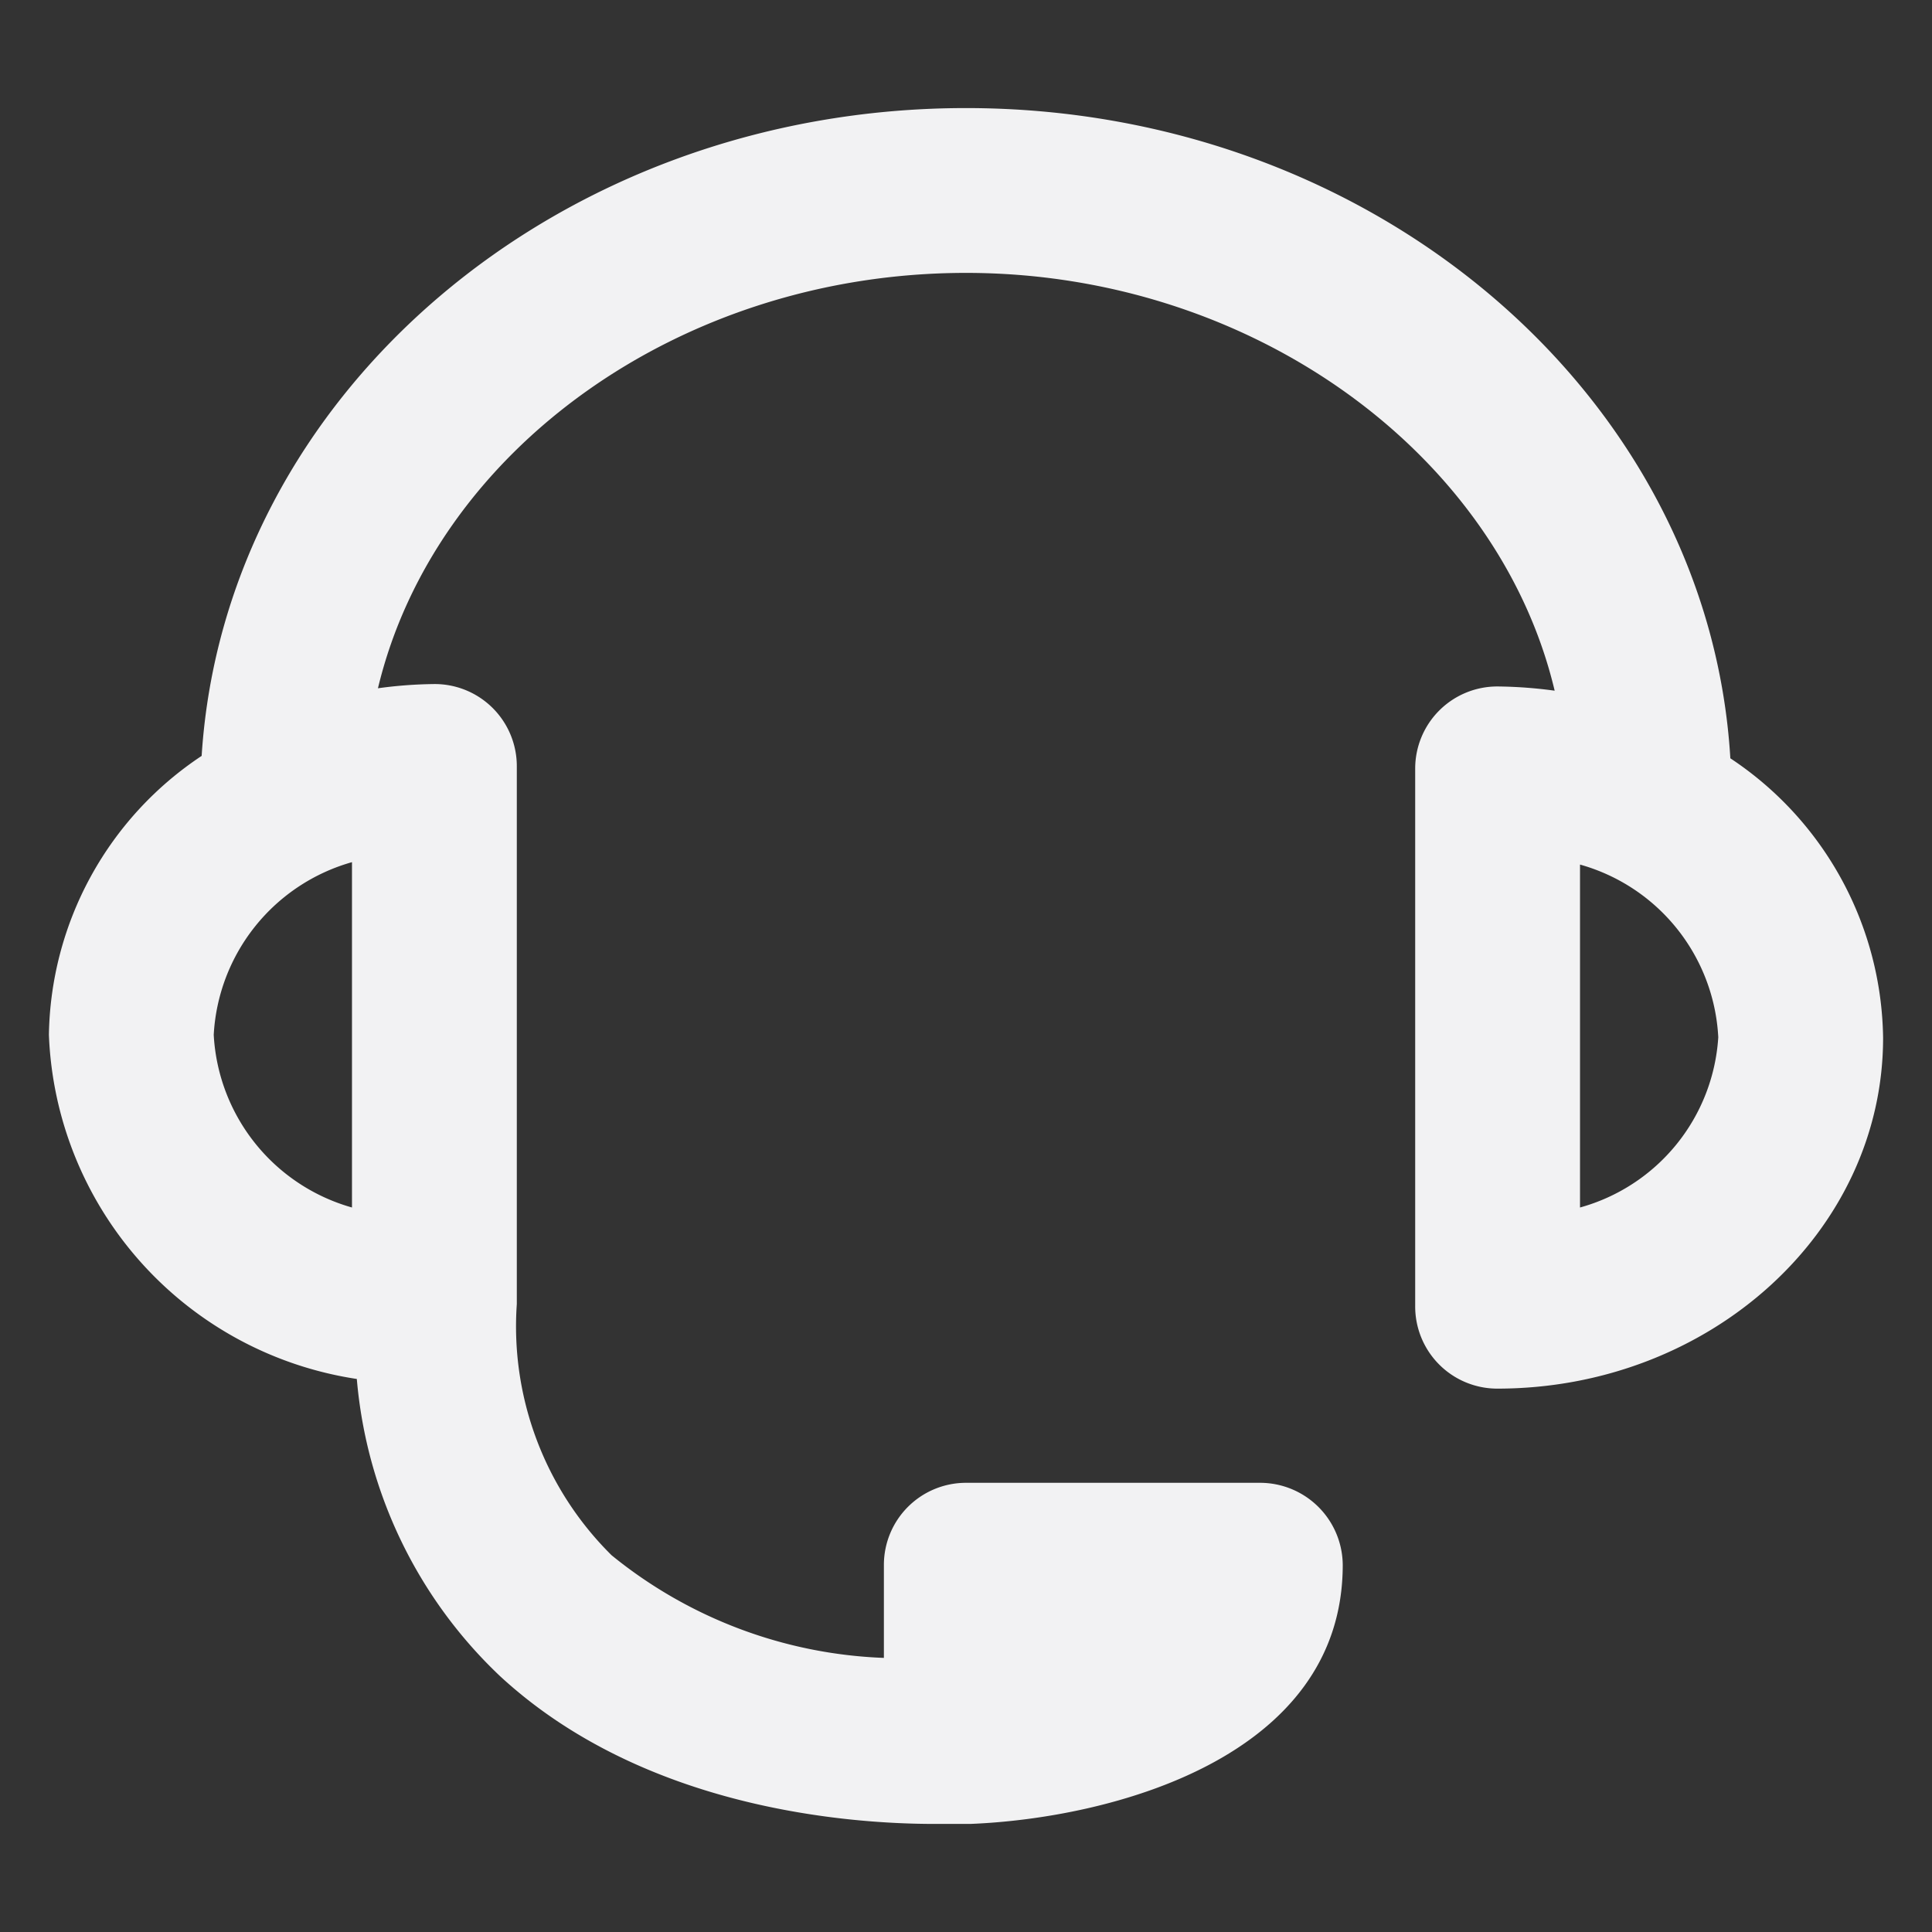 <svg id="Layer_1" data-name="Layer 1" xmlns="http://www.w3.org/2000/svg" viewBox="0 0 32 32"><rect x="0" y="0" width="32" height="32" fill="#333333" stroke="none"/><defs><style>.cls-1{fill:#f2f2f3;}</style></defs><path class="cls-1" d="M28.66,12.56C28.3,6.56,22.76,1.79,16,1.79S3.72,6.54,3.34,12.52A5.65,5.65,0,0,0,.81,17.14a6,6,0,0,0,5.1,5.7,7.67,7.67,0,0,0,2.37,4.92c2.39,2.21,5.8,2.45,7.2,2.45h.59c2.3-.09,6.17-1.08,6.17-4.29a1.37,1.37,0,0,0-1.37-1.36H16a1.36,1.36,0,0,0-1.36,1.36v1.54a7.59,7.59,0,0,1-4.51-1.7,5.33,5.33,0,0,1-1.57-4.16v-8.9A1.36,1.36,0,0,0,7.2,11.33a7.3,7.3,0,0,0-.94.07c.94-3.93,5-6.88,9.74-6.88s8.82,3,9.75,6.92a7.45,7.45,0,0,0-.95-.07,1.36,1.36,0,0,0-1.36,1.36v8.9A1.36,1.36,0,0,0,24.8,23c3.52,0,6.39-2.6,6.39-5.81A5.64,5.64,0,0,0,28.66,12.56ZM3.54,17.14a3.15,3.15,0,0,1,2.29-2.86V20A3.15,3.15,0,0,1,3.54,17.14ZM26.17,20V14.32a3.14,3.14,0,0,1,2.29,2.86A3.13,3.13,0,0,1,26.17,20Z"/></svg>